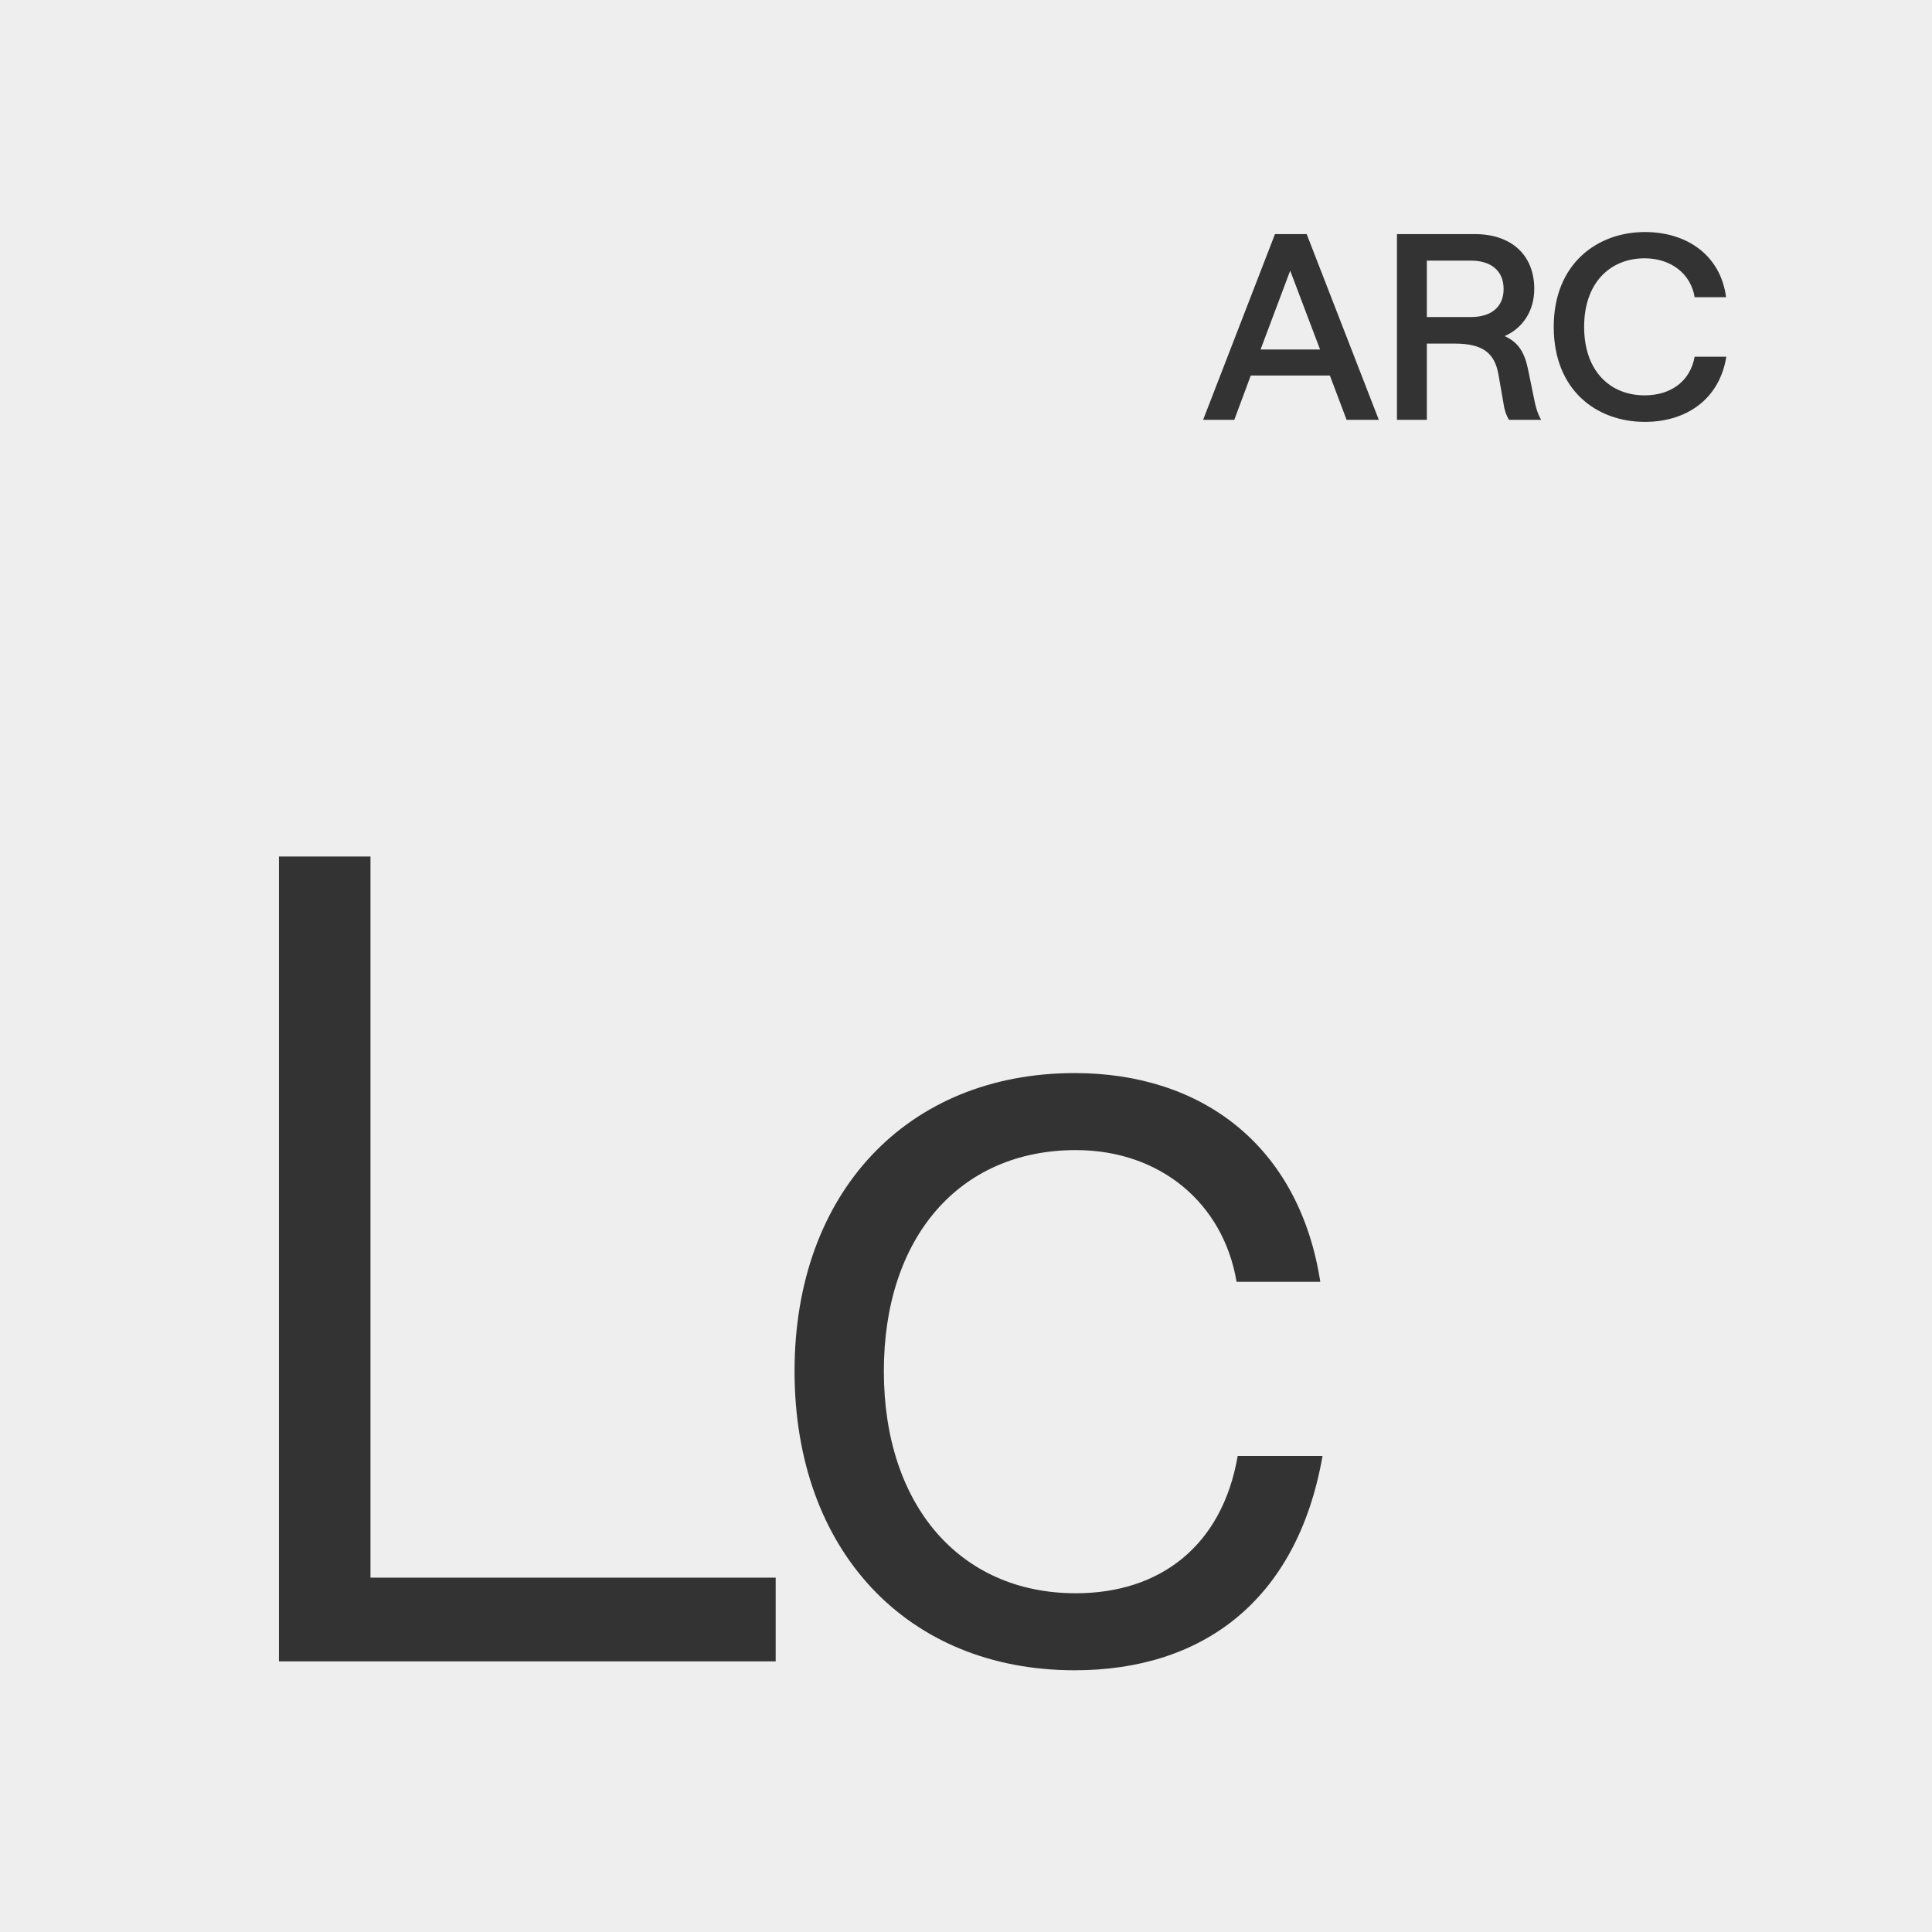 <svg xmlns="http://www.w3.org/2000/svg" fill="none" viewBox="0 0 90 90" height="90" width="90">
<rect x="0" y="0" width="90" height="90" fill="#333333" stroke="none"/>
<path fill="#EEEEEE" d="M0 0H90V90H0V0ZM56.046 19.557L59.394 10.905H60.87L64.23 19.557H62.73L61.95 17.493H58.266L57.498 19.557H56.046ZM58.722 16.281H61.494L60.102 12.609L58.722 16.281ZM65.076 19.557V10.905H68.7C70.404 10.905 71.472 11.877 71.472 13.461C71.472 14.445 70.968 15.273 70.092 15.657C70.704 15.933 71.004 16.377 71.172 17.157L71.46 18.561C71.52 18.897 71.628 19.293 71.796 19.557H70.296C70.164 19.353 70.08 19.077 70.044 18.825L69.804 17.445C69.624 16.437 69.072 16.005 67.752 16.005H66.468V19.557H65.076ZM68.52 14.769C69.48 14.769 70.044 14.289 70.044 13.461C70.044 12.633 69.48 12.141 68.52 12.141H66.468V14.769H68.52ZM76.627 19.653C74.383 19.653 72.379 18.189 72.379 15.225C72.379 12.273 74.419 10.809 76.627 10.809C78.595 10.809 80.155 11.901 80.407 13.845H78.943C78.763 12.741 77.827 12.033 76.615 12.033C75.007 12.033 73.795 13.173 73.795 15.225C73.795 17.289 75.007 18.417 76.615 18.417C77.839 18.417 78.739 17.757 78.943 16.617H80.419C80.095 18.621 78.535 19.653 76.627 19.653ZM12.994 39.9V77.392H36.134V73.492H17.258V39.9H12.994ZM37.013 63.872C37.013 72.244 42.265 77.808 50.065 77.808C55.941 77.808 60.413 74.636 61.609 67.824H57.657C56.929 72.036 54.017 74.22 50.117 74.22C44.709 74.22 41.173 70.112 41.173 63.872C41.173 57.684 44.657 53.576 50.117 53.576C54.017 53.576 56.981 56.02 57.605 59.712H61.505C60.517 53.368 55.993 49.988 50.065 49.988C42.265 49.988 37.013 55.552 37.013 63.872Z" clip-rule="evenodd" fill-rule="evenodd"></path>
</svg>
